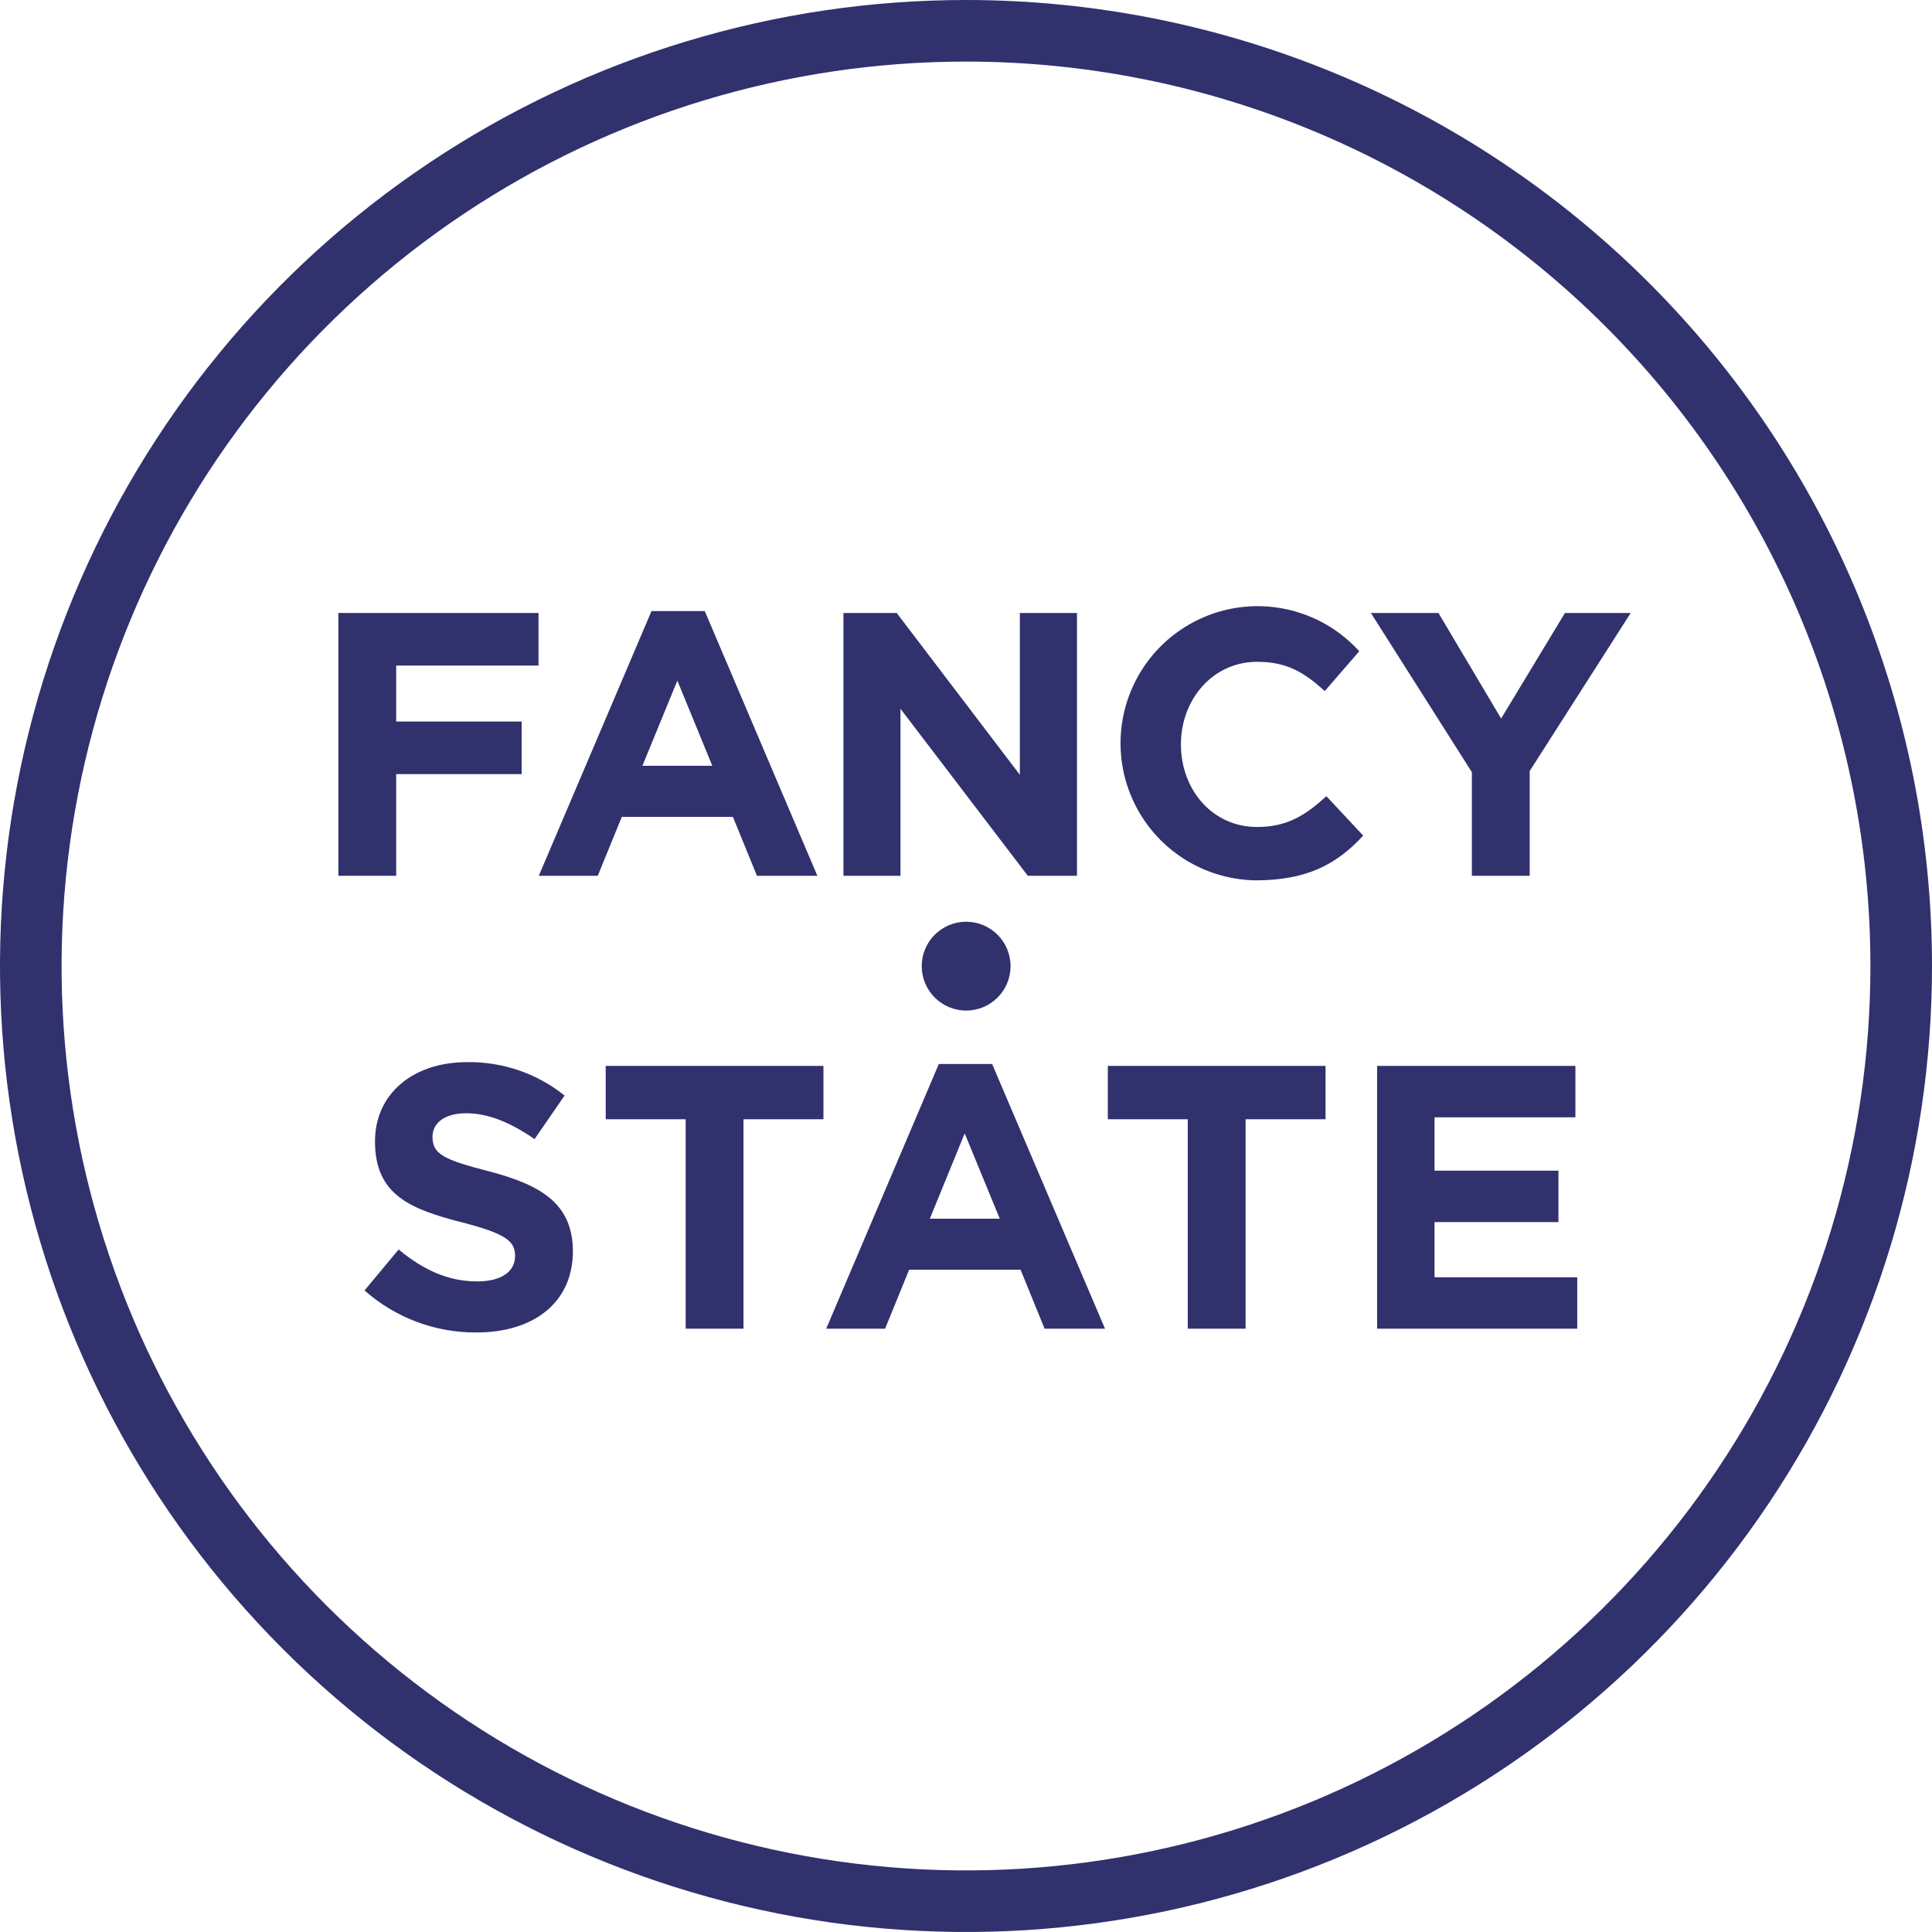 <?xml version="1.0" encoding="UTF-8"?> <svg xmlns="http://www.w3.org/2000/svg" width="80" height="80" viewBox="0 0 80 80" fill="none"> <path fill-rule="evenodd" clip-rule="evenodd" d="M17.78 6.739C24.358 2.345 32.092 -0.001 40.004 1.71796e-07C50.612 0.001 60.785 4.216 68.286 11.717C75.786 19.218 80 29.392 80 40C80 47.911 77.654 55.645 73.259 62.223C68.863 68.801 62.616 73.928 55.306 76.956C47.997 79.983 39.954 80.775 32.195 79.231C24.436 77.687 17.308 73.877 11.714 68.283C6.12 62.688 2.311 55.561 0.768 47.801C-0.775 40.042 0.018 31.999 3.046 24.69C6.074 17.381 11.201 11.134 17.78 6.739ZM19.196 8.86C25.355 4.745 32.596 2.549 40.004 2.55C49.935 2.551 59.46 6.497 66.483 13.52C73.505 20.543 77.45 30.068 77.45 40C77.45 47.407 75.254 54.648 71.138 60.807C67.023 66.965 61.174 71.765 54.331 74.6C47.487 77.434 39.957 78.176 32.693 76.73C25.428 75.285 18.755 71.718 13.518 66.48C8.28 61.242 4.714 54.569 3.269 47.304C1.824 40.039 2.567 32.509 5.402 25.666C8.237 18.823 13.037 12.974 19.196 8.86Z" fill="#30316D"></path> <path d="M51.985 36.453C54.082 36.453 55.328 35.815 56.447 34.601L54.923 32.969C54.069 33.747 53.307 34.244 52.055 34.244C50.19 34.244 48.899 32.688 48.899 30.824C48.899 28.959 50.222 27.404 52.055 27.404C53.301 27.404 54.015 27.853 54.856 28.615L56.284 26.967C55.653 26.27 54.857 25.74 53.97 25.426C53.082 25.112 52.131 25.023 51.201 25.168C50.271 25.313 49.391 25.688 48.642 26.257C47.892 26.826 47.296 27.573 46.907 28.43C46.518 29.288 46.348 30.228 46.413 31.167C46.477 32.106 46.775 33.014 47.278 33.81C47.781 34.606 48.474 35.264 49.294 35.725C50.115 36.187 51.037 36.436 51.978 36.453H51.985Z" fill="#30316D"></path> <path d="M16.405 32.054H21.6V29.877H16.405V27.56H22.298V25.383H14.011V36.264H16.405V32.054Z" fill="#30316D"></path> <path d="M37.287 29.348L42.559 36.264H44.595V25.383H42.23V32.083L37.131 25.383H34.925V36.264H37.287V29.348Z" fill="#30316D"></path> <path d="M62.158 29.753L59.564 25.383H56.766L60.947 31.974V36.264H63.341V31.927L67.523 25.383H64.801L62.158 29.753Z" fill="#30316D"></path> <path d="M29.183 25.304H26.977L22.311 36.264H24.752L25.747 33.826H30.349L31.343 36.264H33.845L29.183 25.304ZM26.601 31.71L28.048 28.182L29.495 31.71H26.601Z" fill="#30316D"></path> <path d="M20.255 48.504C18.374 48.022 17.909 47.79 17.909 47.076C17.909 46.515 18.39 46.097 19.308 46.097C20.226 46.097 21.173 46.499 22.135 47.168L23.378 45.364C22.234 44.446 20.804 43.957 19.337 43.981C17.106 43.981 15.528 45.288 15.528 47.261C15.528 49.453 16.943 50.059 19.136 50.617C20.953 51.085 21.329 51.398 21.329 52.003C21.329 52.672 20.736 53.061 19.758 53.061C18.515 53.061 17.485 52.548 16.507 51.739L15.095 53.434C16.371 54.565 18.02 55.185 19.726 55.175C22.075 55.175 23.723 53.96 23.723 51.799C23.707 49.874 22.46 49.081 20.255 48.504Z" fill="#30316D"></path> <path d="M45.872 46.346H49.183V55.018H51.577V46.346H54.888V44.137H45.872V46.346Z" fill="#30316D"></path> <path d="M59.401 50.604H64.532V48.475H59.401V46.266H65.234V44.137H57.023V55.018H65.31V52.889H59.401V50.604Z" fill="#30316D"></path> <path d="M25.081 46.346H28.392V55.018H30.786V46.346H34.097V44.137H25.081V46.346Z" fill="#30316D"></path> <path d="M41.081 44.057H38.875L34.212 55.018H36.65L37.645 52.577H42.26L43.254 55.018H45.756L41.081 44.057ZM38.502 50.464L39.946 46.932L41.399 50.464H38.502Z" fill="#30316D"></path> <path d="M40.006 41.845C41.022 41.845 41.845 41.022 41.845 40.006C41.845 38.991 41.022 38.167 40.006 38.167C38.991 38.167 38.167 38.991 38.167 40.006C38.167 41.022 38.991 41.845 40.006 41.845Z" fill="#30316D"></path> </svg> 